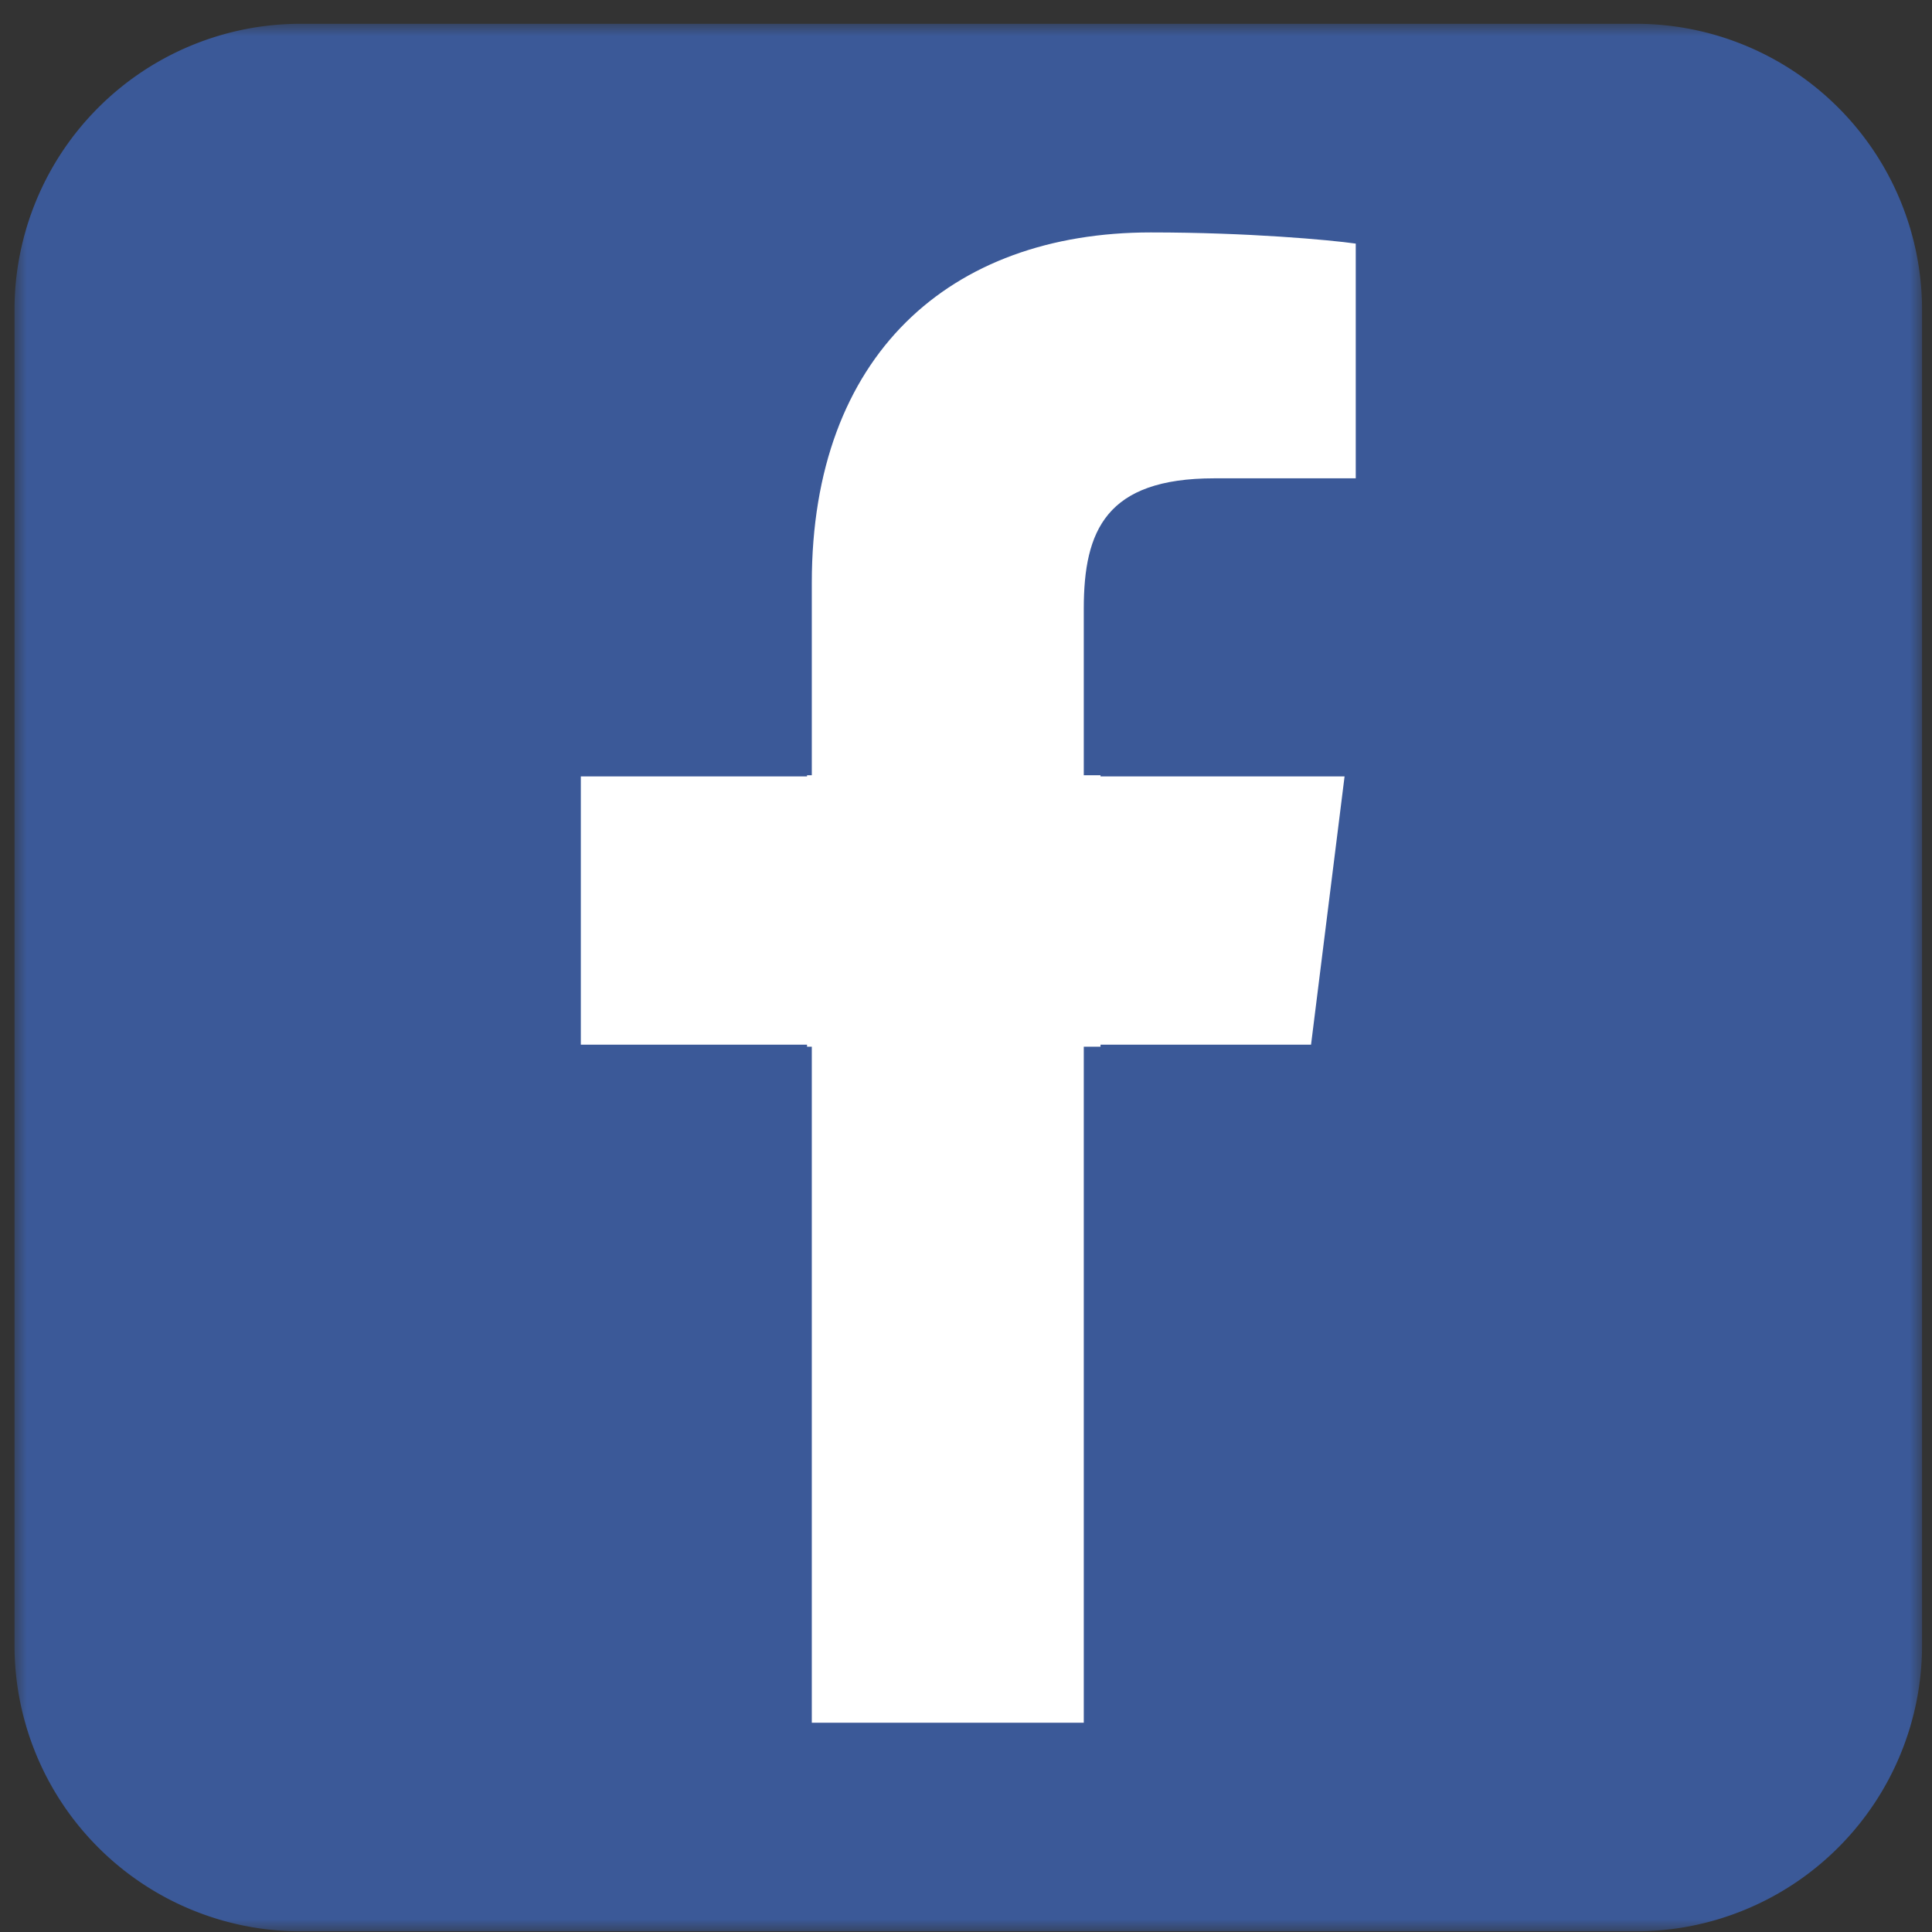 <svg width="79" height="79" xmlns="http://www.w3.org/2000/svg" xmlns:xlink="http://www.w3.org/1999/xlink"><rect width="100%" height="100%" fill="#333333" stroke="none"/><defs><path id="a" d="M0 0h78v78H0z"/></defs><g transform="translate(.593 .973)" fill="none" fill-rule="evenodd"><mask id="b" fill="#fff"><use xlink:href="#a"/></mask><path d="M11.7 0h54.6a11.672 11.672 0 014.477.89 11.672 11.672 0 013.796 2.537 11.672 11.672 0 012.536 3.796A11.672 11.672 0 0178 11.7v54.6a11.672 11.672 0 01-.89 4.477 11.672 11.672 0 01-2.537 3.796 11.672 11.672 0 01-3.796 2.536A11.672 11.672 0 0166.3 78H11.7a11.672 11.672 0 01-4.477-.89 11.672 11.672 0 01-3.796-2.537A11.672 11.672 0 01.89 70.777 11.672 11.672 0 010 66.3V11.7a11.672 11.672 0 01.89-4.477 11.672 11.672 0 012.537-3.796A11.672 11.672 0 017.223.89 11.672 11.672 0 0111.7 0z" fill="#3B5998" mask="url(#b)"/><path d="M43.723 69.469V23.918c0-3.2.914-5.332 5.332-5.332h5.789V8.988c-1.067-.152-4.418-.457-8.38-.457-8.226 0-13.862 5.028-13.862 14.32V69.47m21.785-38.696h-31.23v10.97h29.859" fill="#FFF" mask="url(#b)"/><path fill="#FFF" mask="url(#b)" d="M32.407 30.727h12v11.1h-12z"/></g></svg>